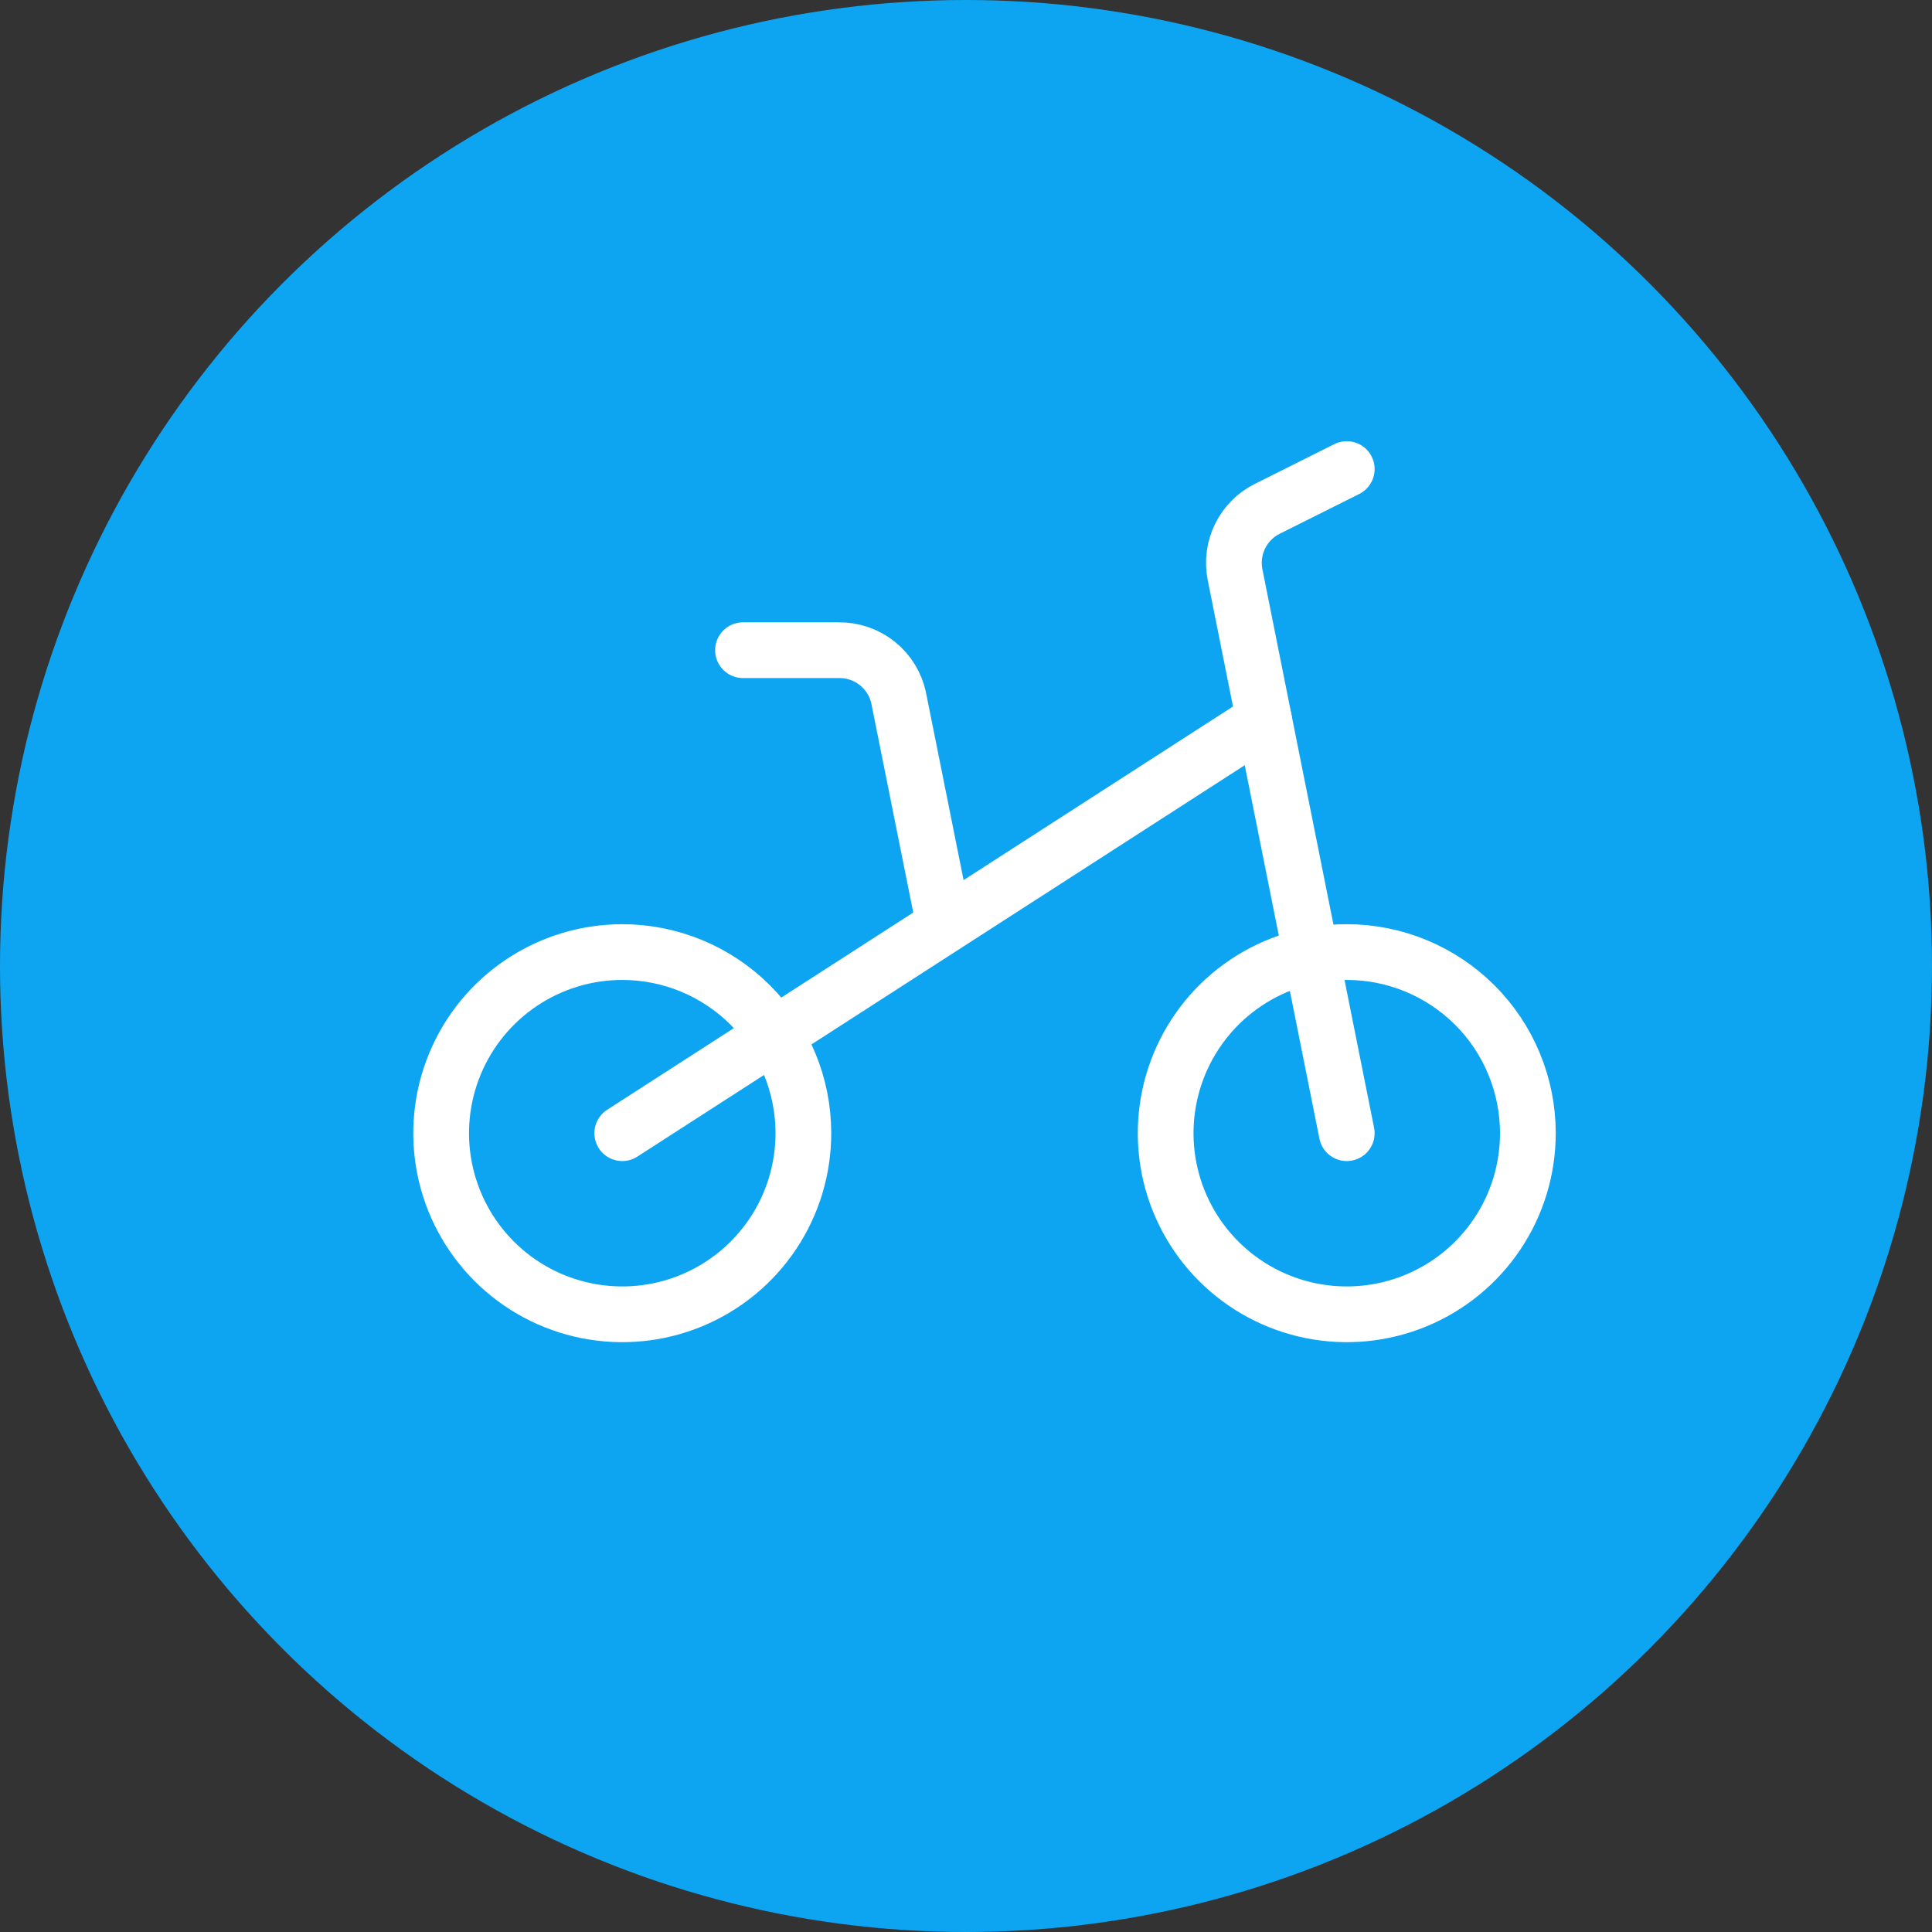 <svg width="52" height="52" viewBox="0 0 52 52" fill="none" xmlns="http://www.w3.org/2000/svg">
<rect x="0" y="0" width="52" height="52" fill="#333333" stroke="none"/>
<circle cx="26" cy="26" r="26" fill="#0DA5F2"/>
<path d="M36.248 12.625L34.103 13.698C33.785 13.858 33.529 14.118 33.374 14.438C33.218 14.758 33.172 15.12 33.242 15.469L36.248 30.5" stroke="white" stroke-width="1.5" stroke-linecap="round" stroke-linejoin="round"/>
<path d="M19.998 17.5H22.565C22.945 17.493 23.316 17.619 23.613 17.856C23.91 18.094 24.114 18.428 24.19 18.8L25.376 24.715" stroke="white" stroke-width="1.5" stroke-linecap="round" stroke-linejoin="round"/>
<path d="M34.022 19.369L16.748 30.5M41.123 30.5C41.123 31.464 40.838 32.407 40.302 33.208C39.766 34.01 39.005 34.635 38.114 35.004C37.223 35.373 36.243 35.469 35.297 35.281C34.352 35.093 33.483 34.629 32.801 33.947C32.12 33.265 31.655 32.397 31.467 31.451C31.279 30.505 31.376 29.525 31.745 28.634C32.114 27.744 32.738 26.982 33.54 26.447C34.342 25.911 35.284 25.625 36.248 25.625C37.541 25.625 38.781 26.139 39.696 27.053C40.61 27.967 41.123 29.207 41.123 30.5ZM16.748 25.625C15.784 25.625 14.842 25.911 14.04 26.447C13.238 26.982 12.614 27.744 12.245 28.634C11.876 29.525 11.779 30.505 11.967 31.451C12.155 32.397 12.62 33.265 13.301 33.947C13.983 34.629 14.852 35.093 15.797 35.281C16.743 35.469 17.723 35.373 18.614 35.004C19.505 34.635 20.266 34.01 20.802 33.208C21.338 32.407 21.623 31.464 21.623 30.5C21.623 29.207 21.11 27.967 20.196 27.053C19.281 26.139 18.041 25.625 16.748 25.625Z" stroke="white" stroke-width="1.5" stroke-linecap="round" stroke-linejoin="round"/>
</svg>
